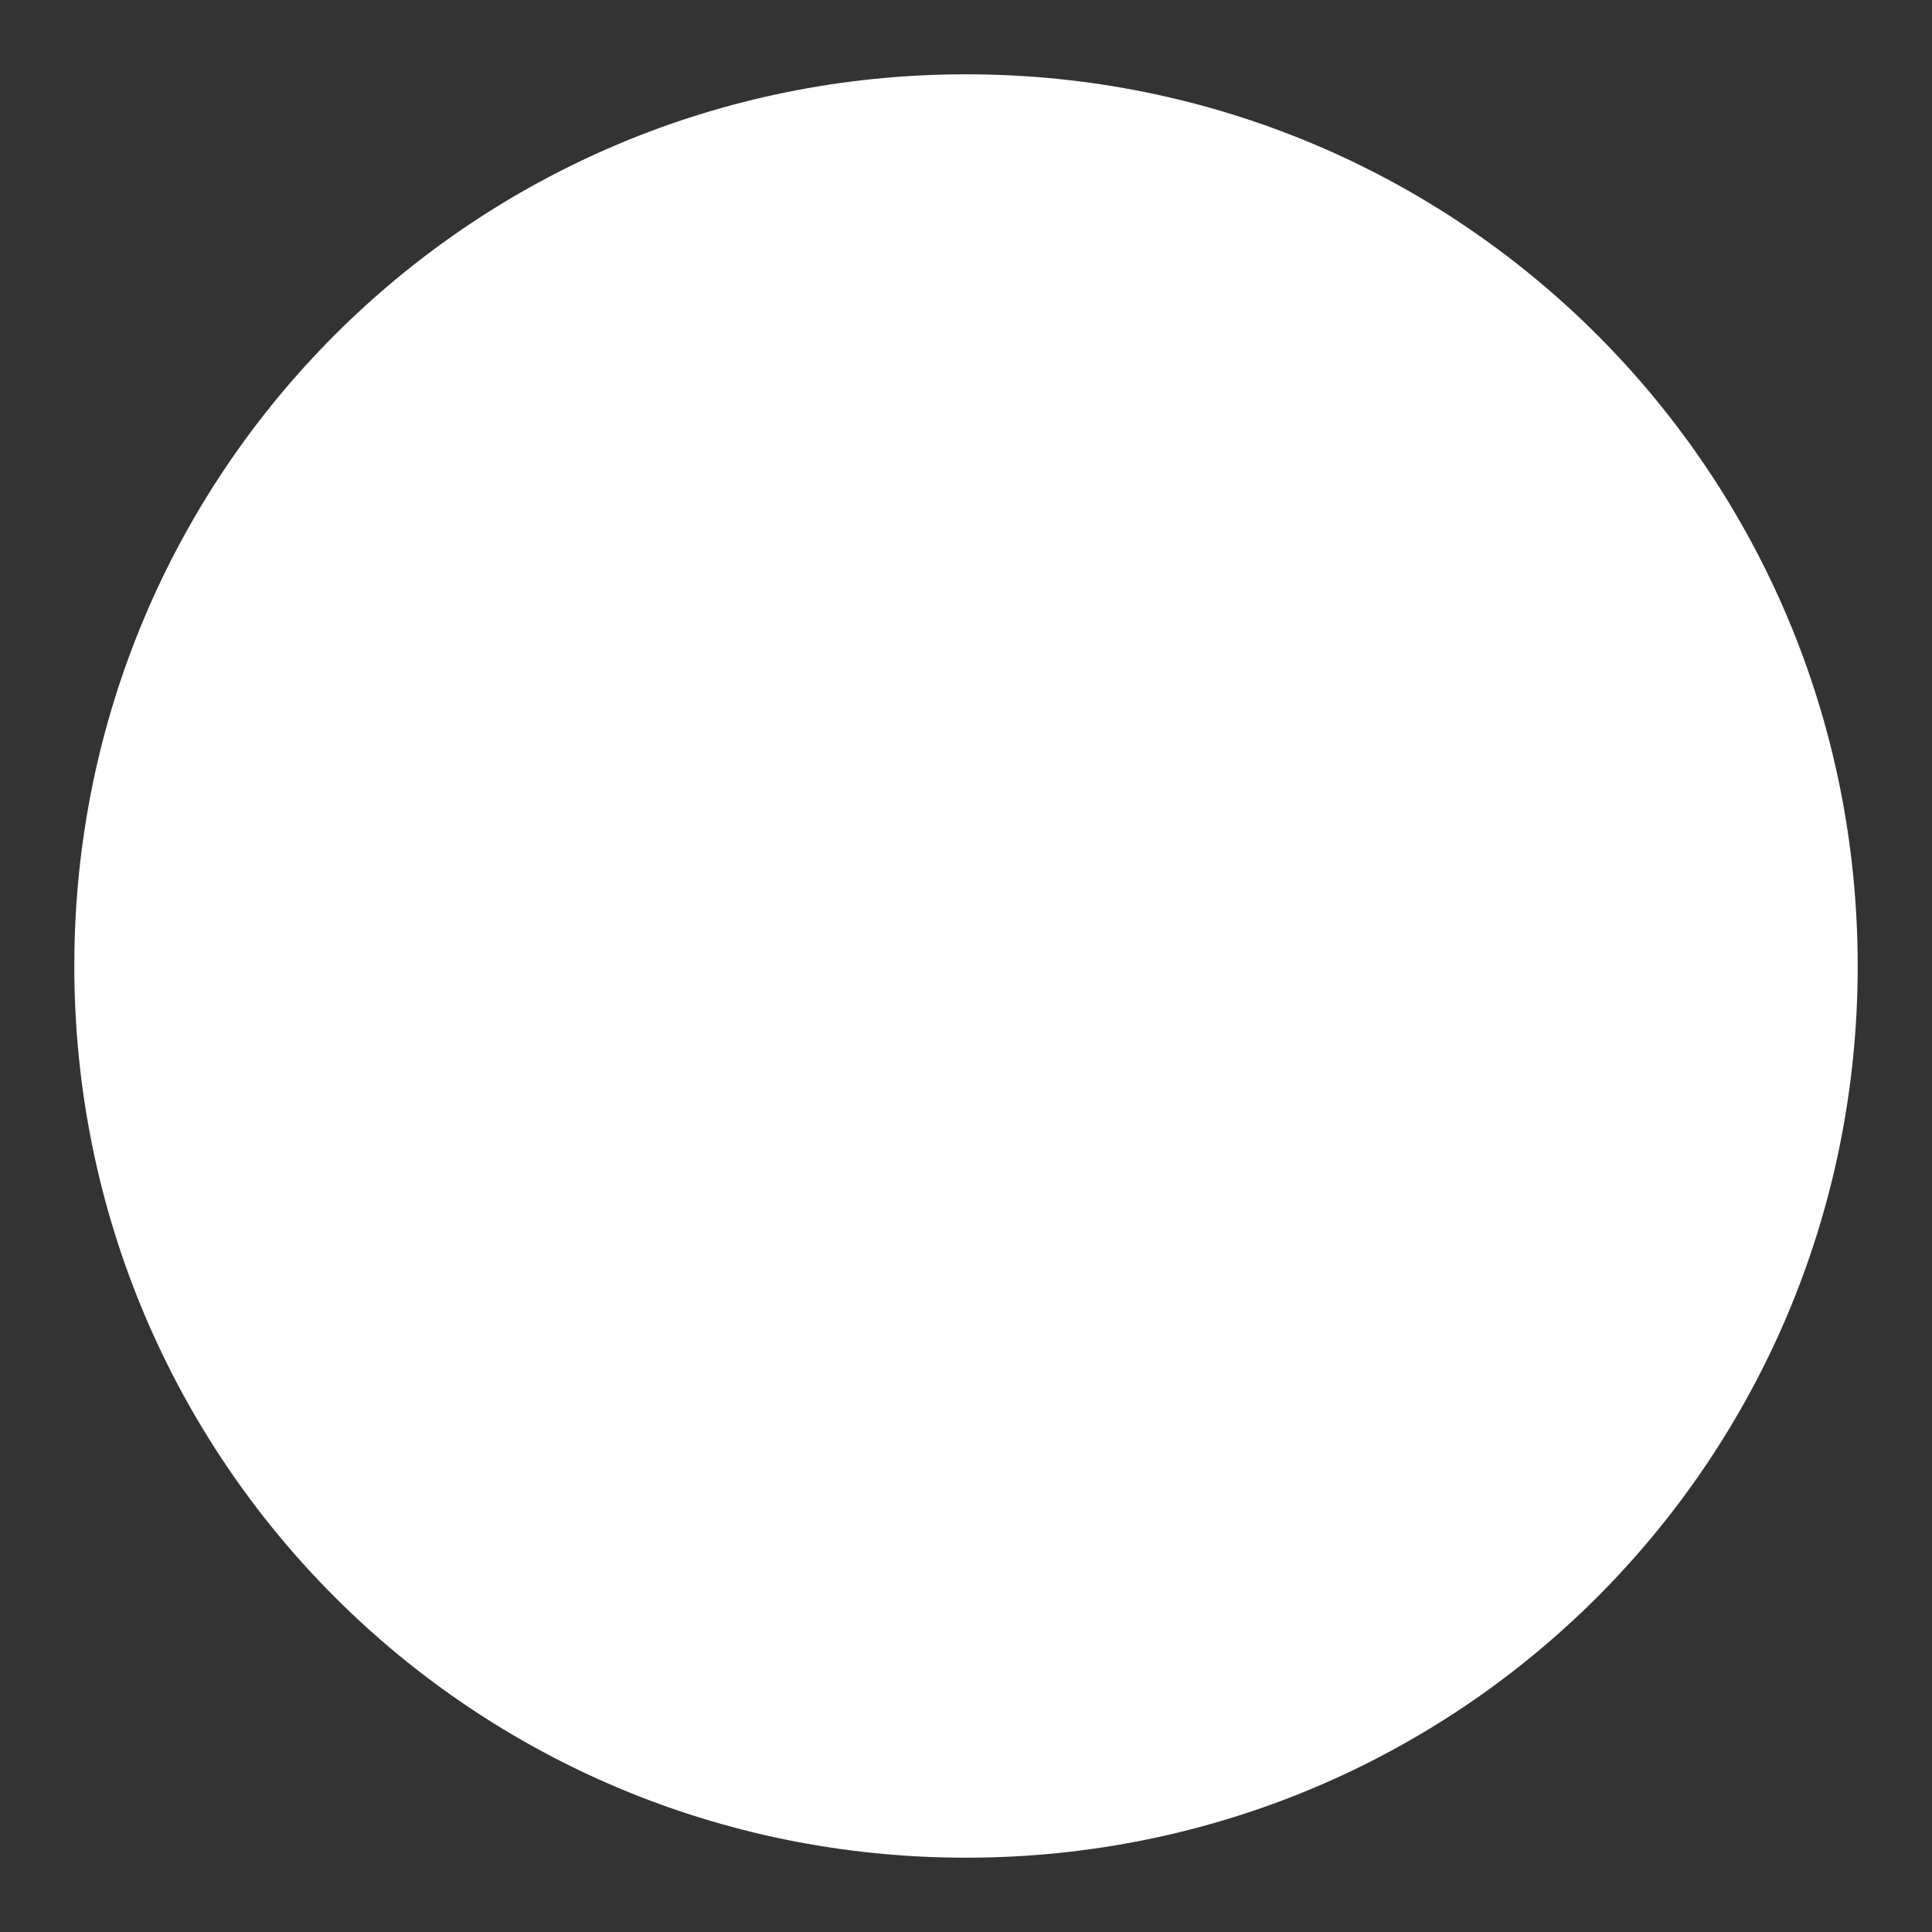 <svg xmlns="http://www.w3.org/2000/svg" width="52" height="52" viewBox="0 0 52 52"><rect x="0" y="0" width="52" height="52" fill="#333333" stroke="none"/><path d="M26,2C12.7,2,2,12.7,2,26s10.7,24,24,24,24-10.7,24-24S39.3,2,26,2Z" fill="#fff" fill-rule="evenodd" stroke-width="0"/></svg>